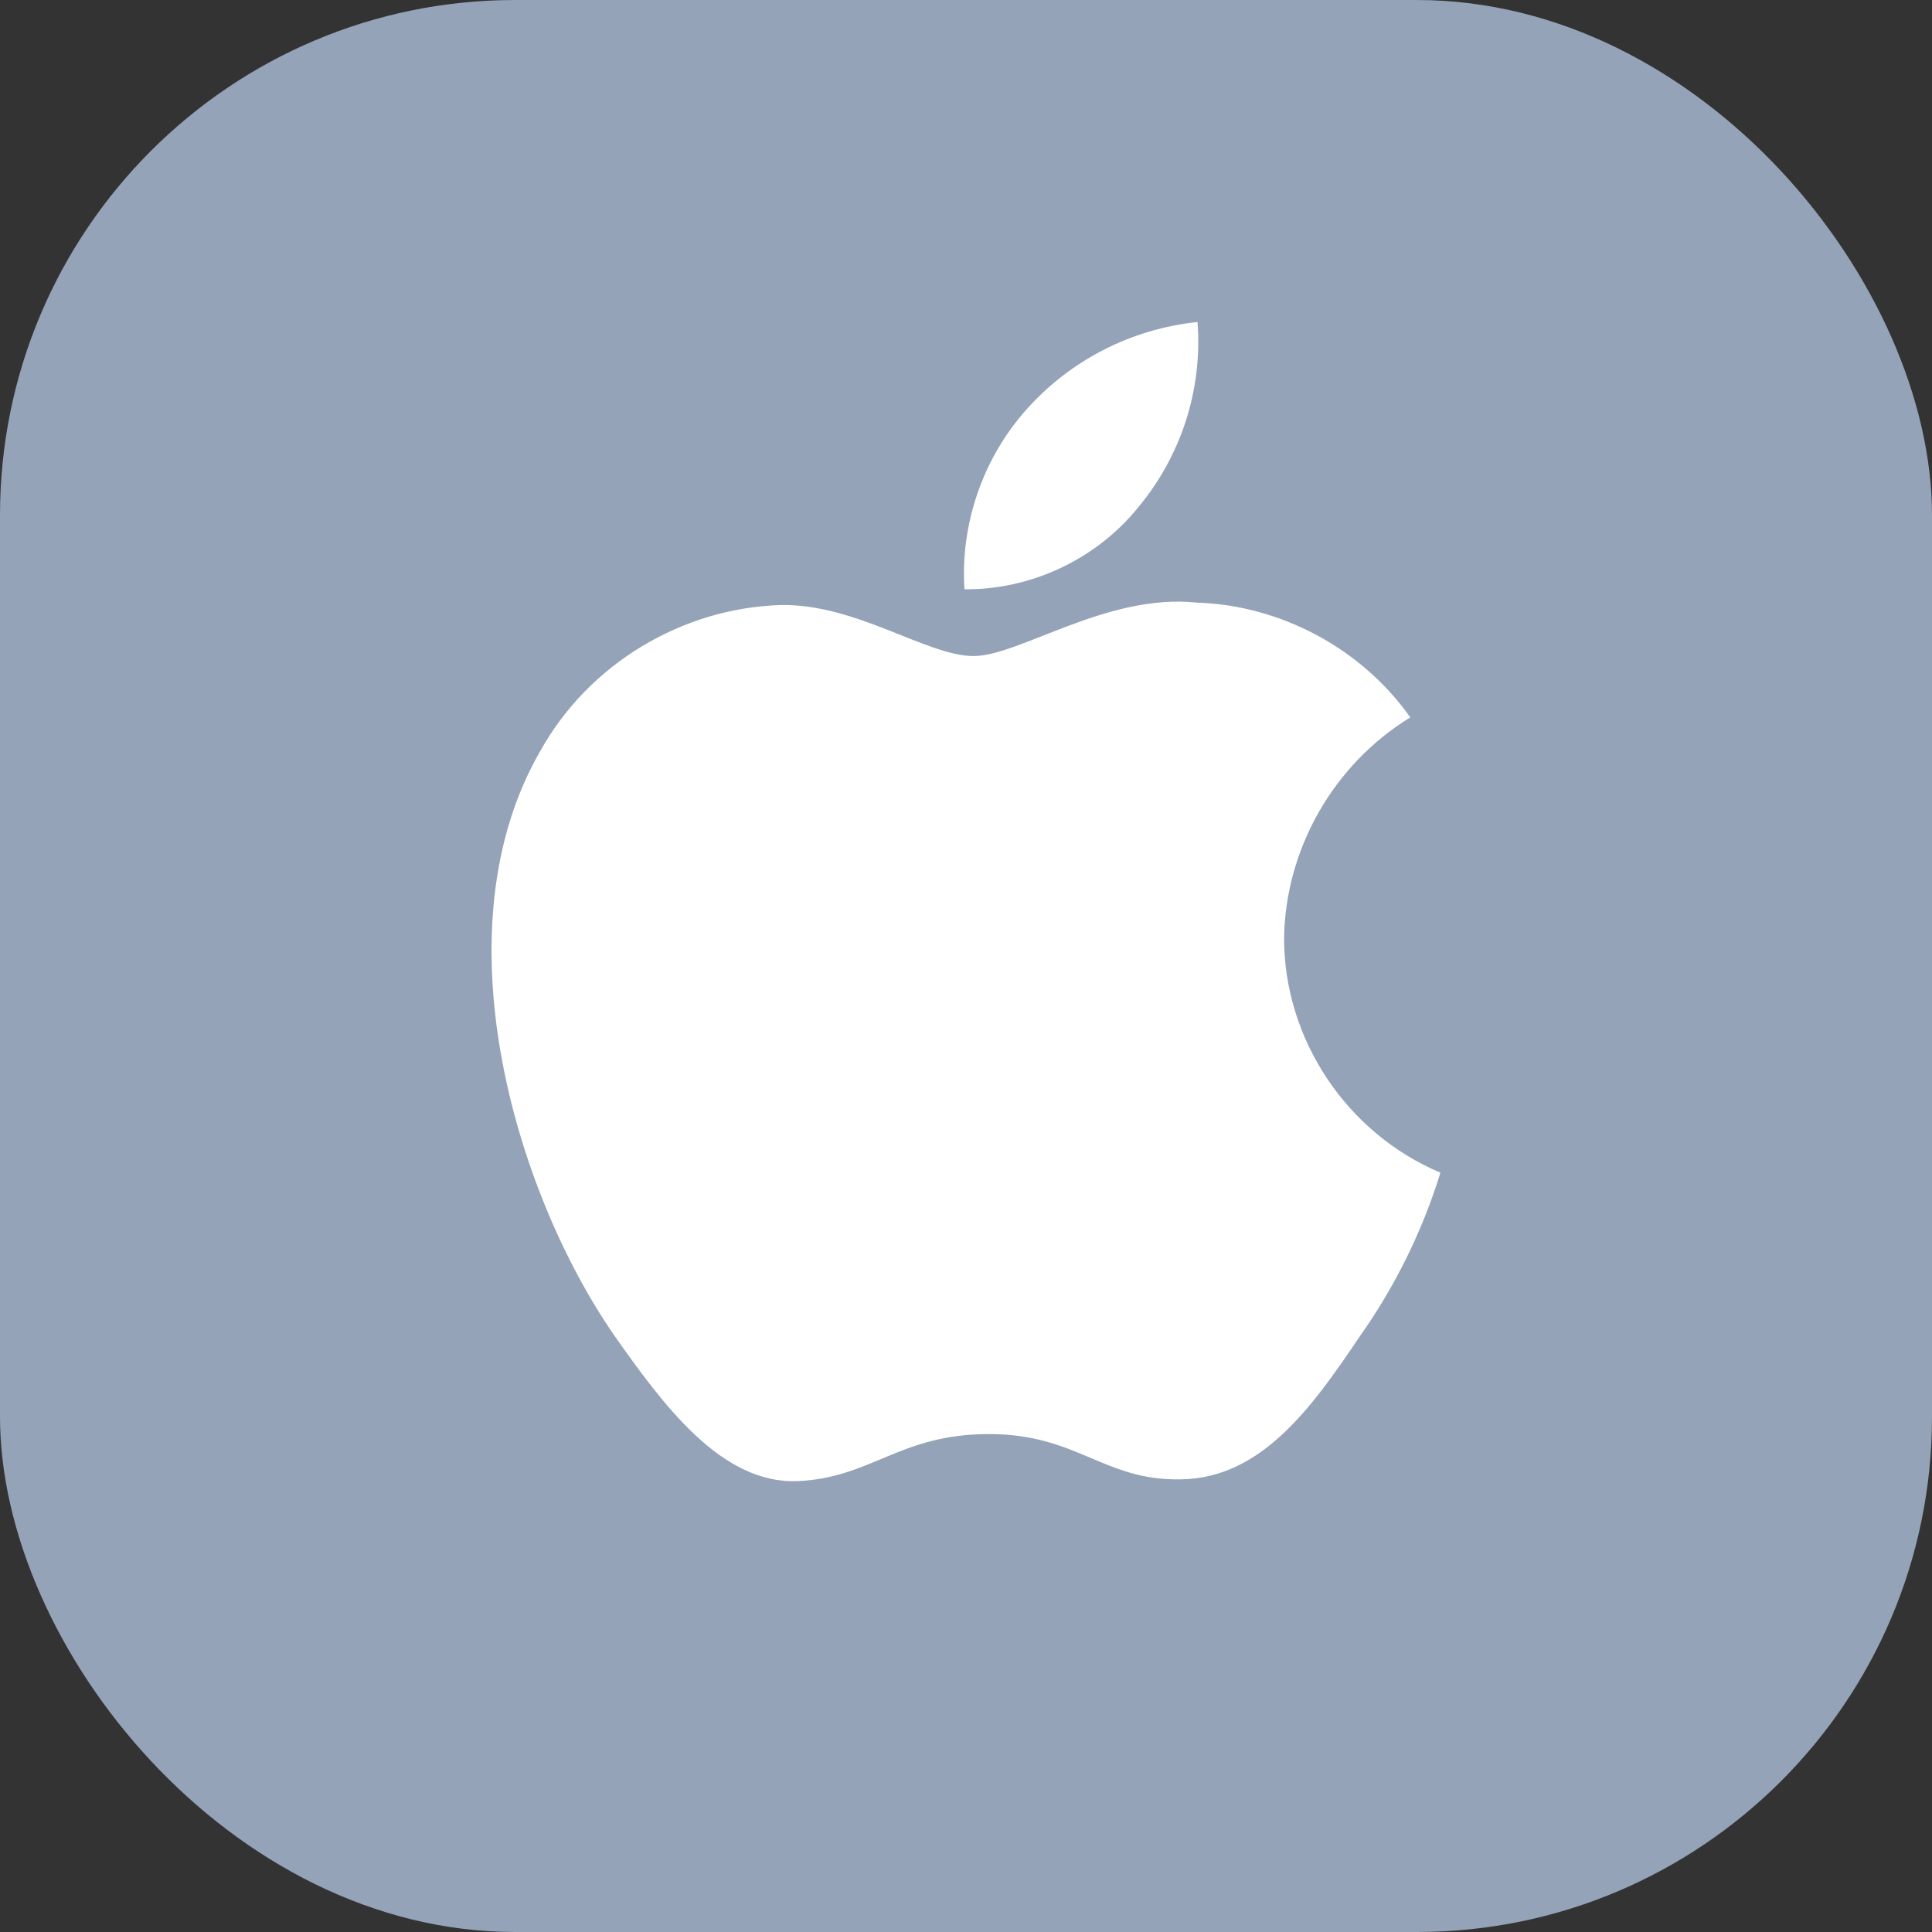 <svg width="30" height="30" viewBox="0 0 30 30" fill="none" xmlns="http://www.w3.org/2000/svg">
<rect x="0" y="0" width="30" height="30" fill="#333333" stroke="none"/>
<rect width="30" height="30" rx="8" fill="#94A3B8"/>
<path d="M19.939 14.572C19.958 13.183 20.708 11.868 21.899 11.14C21.148 10.074 19.89 9.397 18.58 9.357C17.183 9.211 15.829 10.187 15.118 10.187C14.392 10.187 13.296 9.371 12.117 9.395C10.579 9.445 9.145 10.314 8.396 11.65C6.788 14.418 7.988 18.486 9.529 20.723C10.299 21.819 11.2 23.042 12.379 22.999C13.533 22.951 13.964 22.268 15.356 22.268C16.736 22.268 17.14 22.999 18.343 22.971C19.581 22.951 20.361 21.871 21.105 20.765C21.659 19.984 22.085 19.122 22.367 18.209C20.913 17.597 19.941 16.142 19.939 14.572Z" fill="white"/>
<path d="M17.668 7.885C18.343 7.08 18.675 6.045 18.595 5C17.563 5.108 16.611 5.597 15.927 6.372C15.258 7.128 14.91 8.145 14.976 9.15C16.007 9.161 17.021 8.684 17.668 7.885Z" fill="white"/>
</svg>
